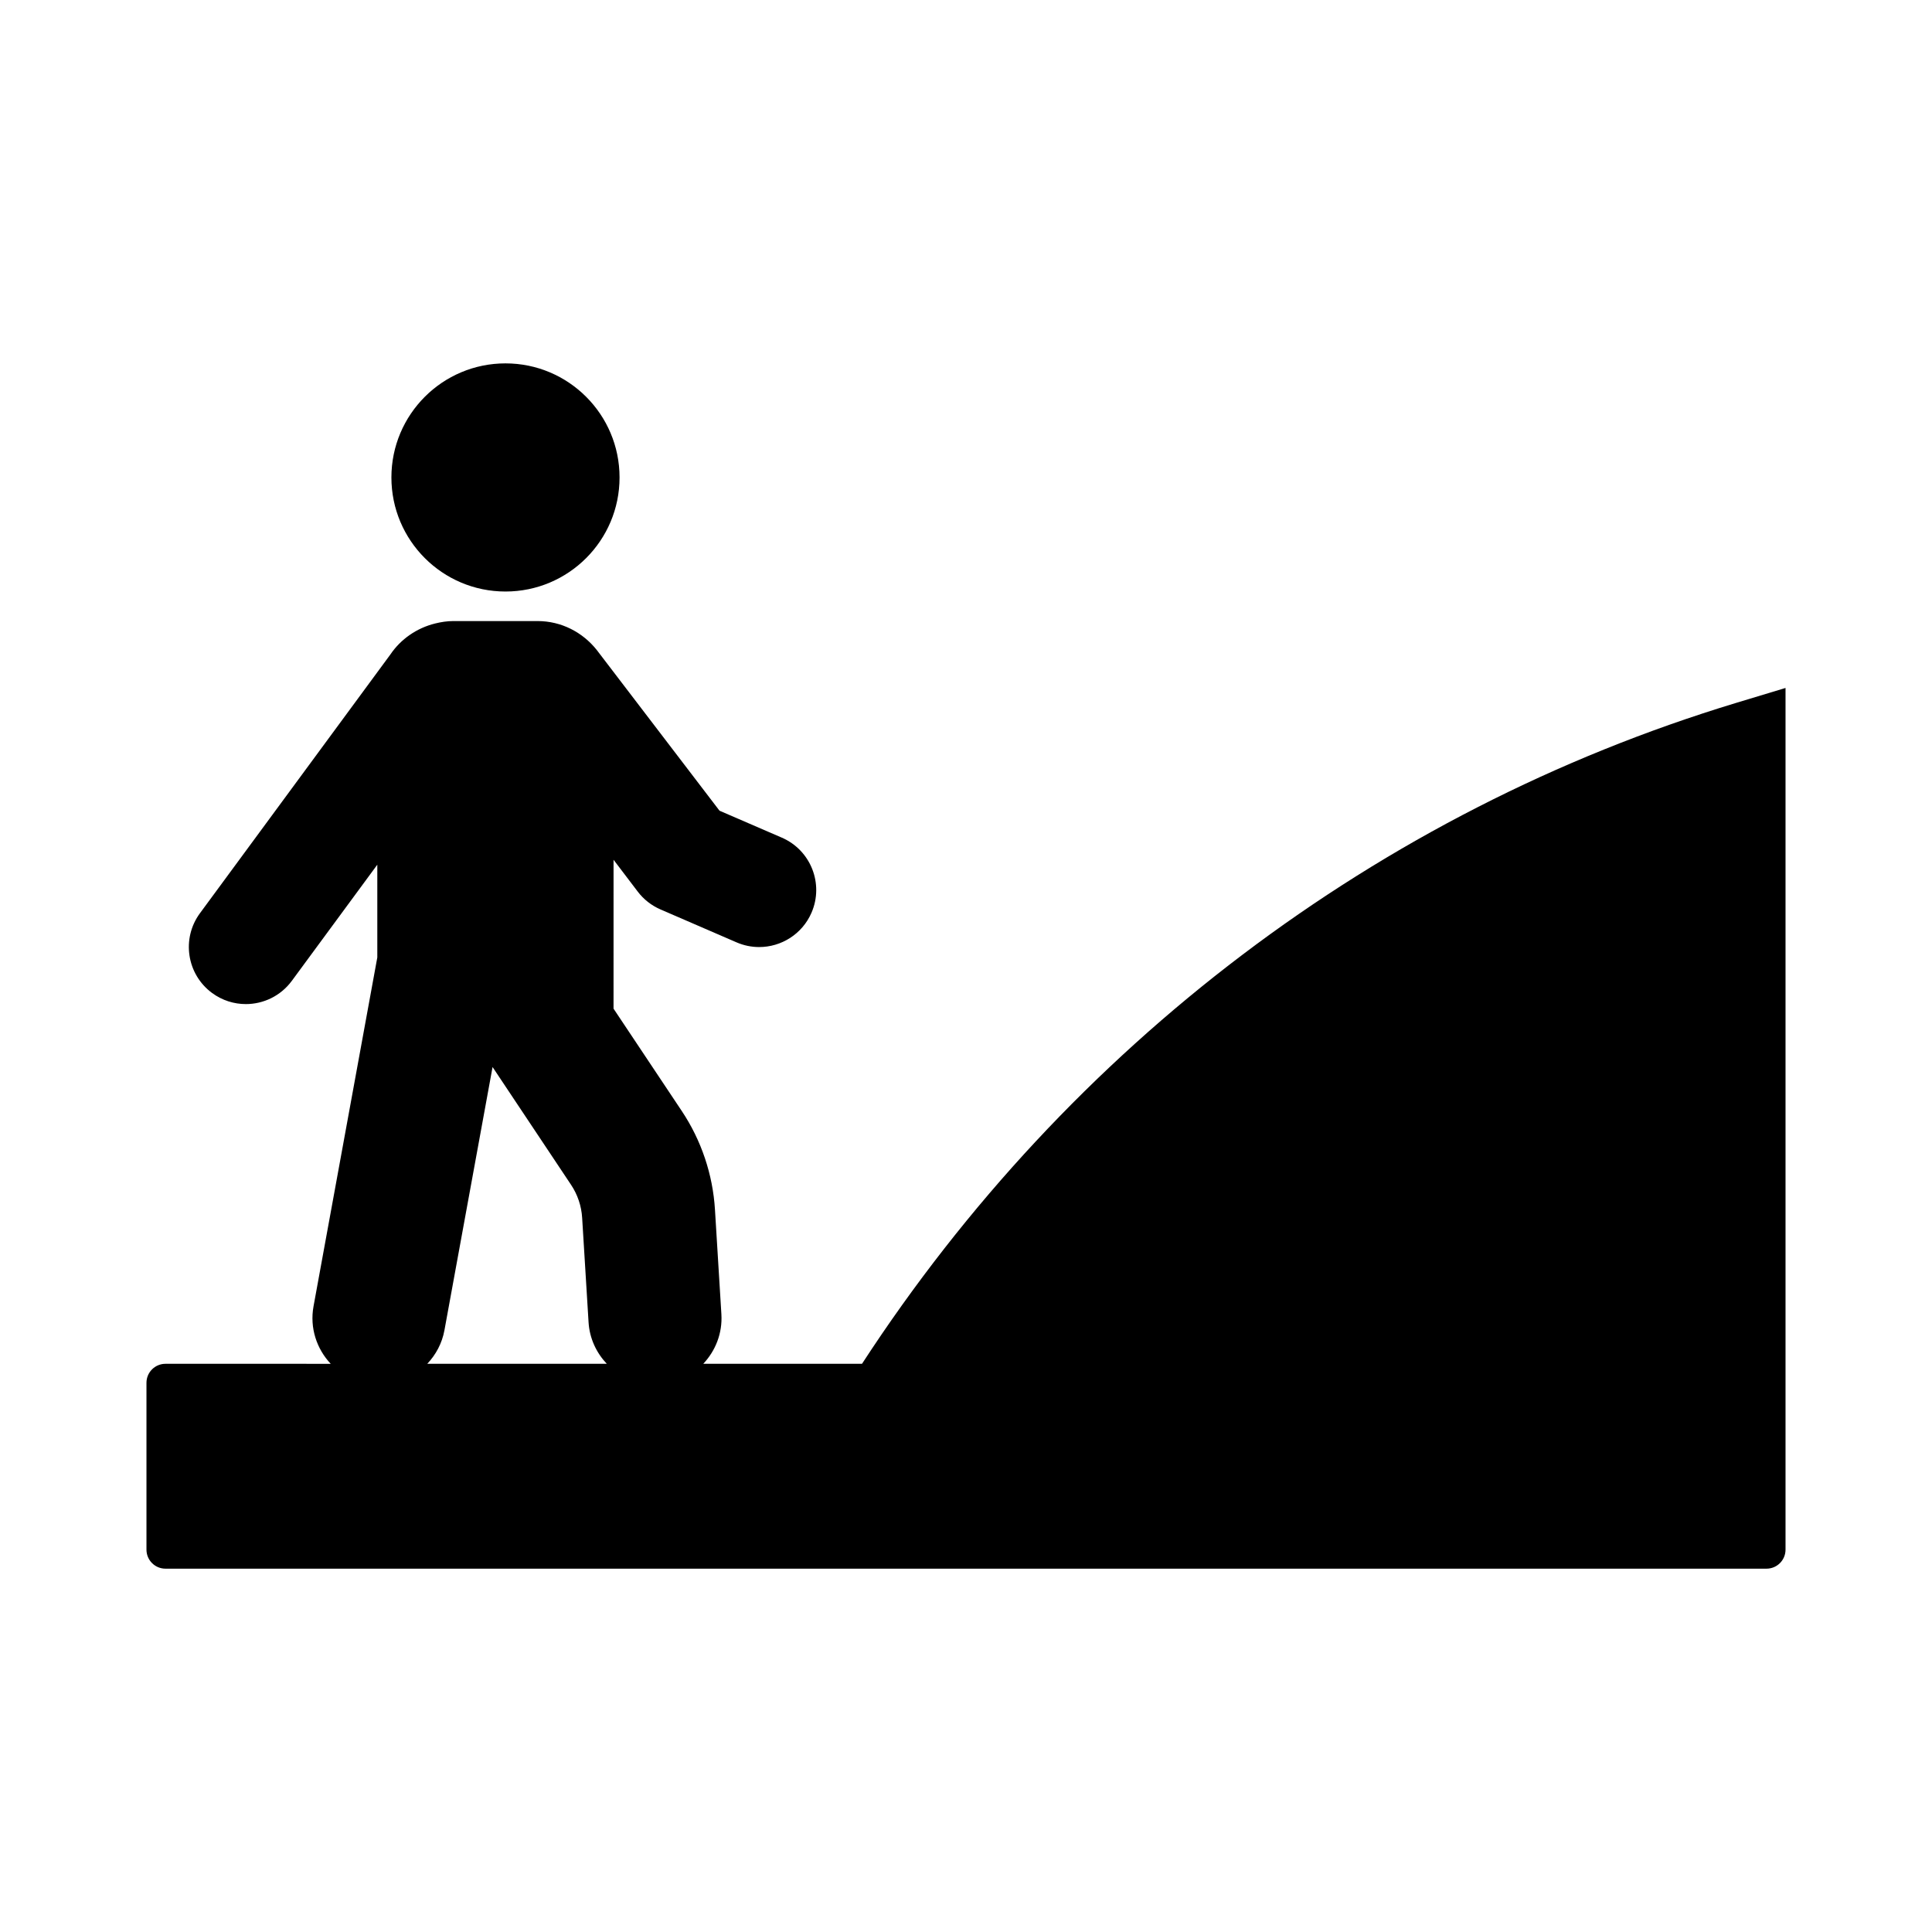 <?xml version="1.0" encoding="UTF-8"?>
<!-- Uploaded to: SVG Repo, www.svgrepo.com, Generator: SVG Repo Mixer Tools -->
<svg fill="#000000" width="800px" height="800px" version="1.1" viewBox="144 144 512 512" xmlns="http://www.w3.org/2000/svg">
 <path d="m604.04 330.29c-94.801 28.742-176.68 90.773-231.6 175.13h-42.066c3.223-3.422 5.113-8.082 4.801-13.145l-1.703-27.734c-0.574-9.305-3.609-18.328-8.785-26.098l-18.094-27.141 0.004-39.453 6.41 8.434c1.57 2.07 3.648 3.695 6.031 4.727l20.152 8.723c1.957 0.848 3.988 1.246 5.996 1.246 5.844 0 11.41-3.41 13.879-9.117 3.312-7.66-0.211-16.559-7.871-19.875l-16.516-7.144-32.547-42.613c-3.691-4.625-9.309-7.644-15.688-7.644h-22.301c-1.656 0-3.246 0.258-4.785 0.633-4.922 1.207-9.156 4.16-11.914 8.238l-50.457 68.562c-4.945 6.723-3.504 16.184 3.219 21.133 2.695 1.984 5.836 2.941 8.945 2.941 4.641 0 9.223-2.137 12.188-6.16l22.652-30.781v24.578l-16.902 92.457c-1.047 5.734 0.844 11.293 4.555 15.238l-43.789-0.004c-2.781 0-5.039 2.254-5.039 5.039v44.215c0 2.781 2.254 5.039 5.039 5.039h424.29c2.781 0 5.039-2.254 5.039-5.039v-228.36zm-346.81 175.13c2.262-2.394 3.914-5.41 4.551-8.891l12.754-69.754 20.812 31.227c1.723 2.594 2.738 5.598 2.926 8.703l1.703 27.734c0.266 4.293 2.09 8.082 4.828 10.98zm-9.504-234.89c0-16.695 13.535-30.23 30.23-30.23s30.23 13.535 30.23 30.23c0 16.695-13.535 30.23-30.23 30.23-16.695-0.004-30.23-13.535-30.23-30.23z"/>
</svg>